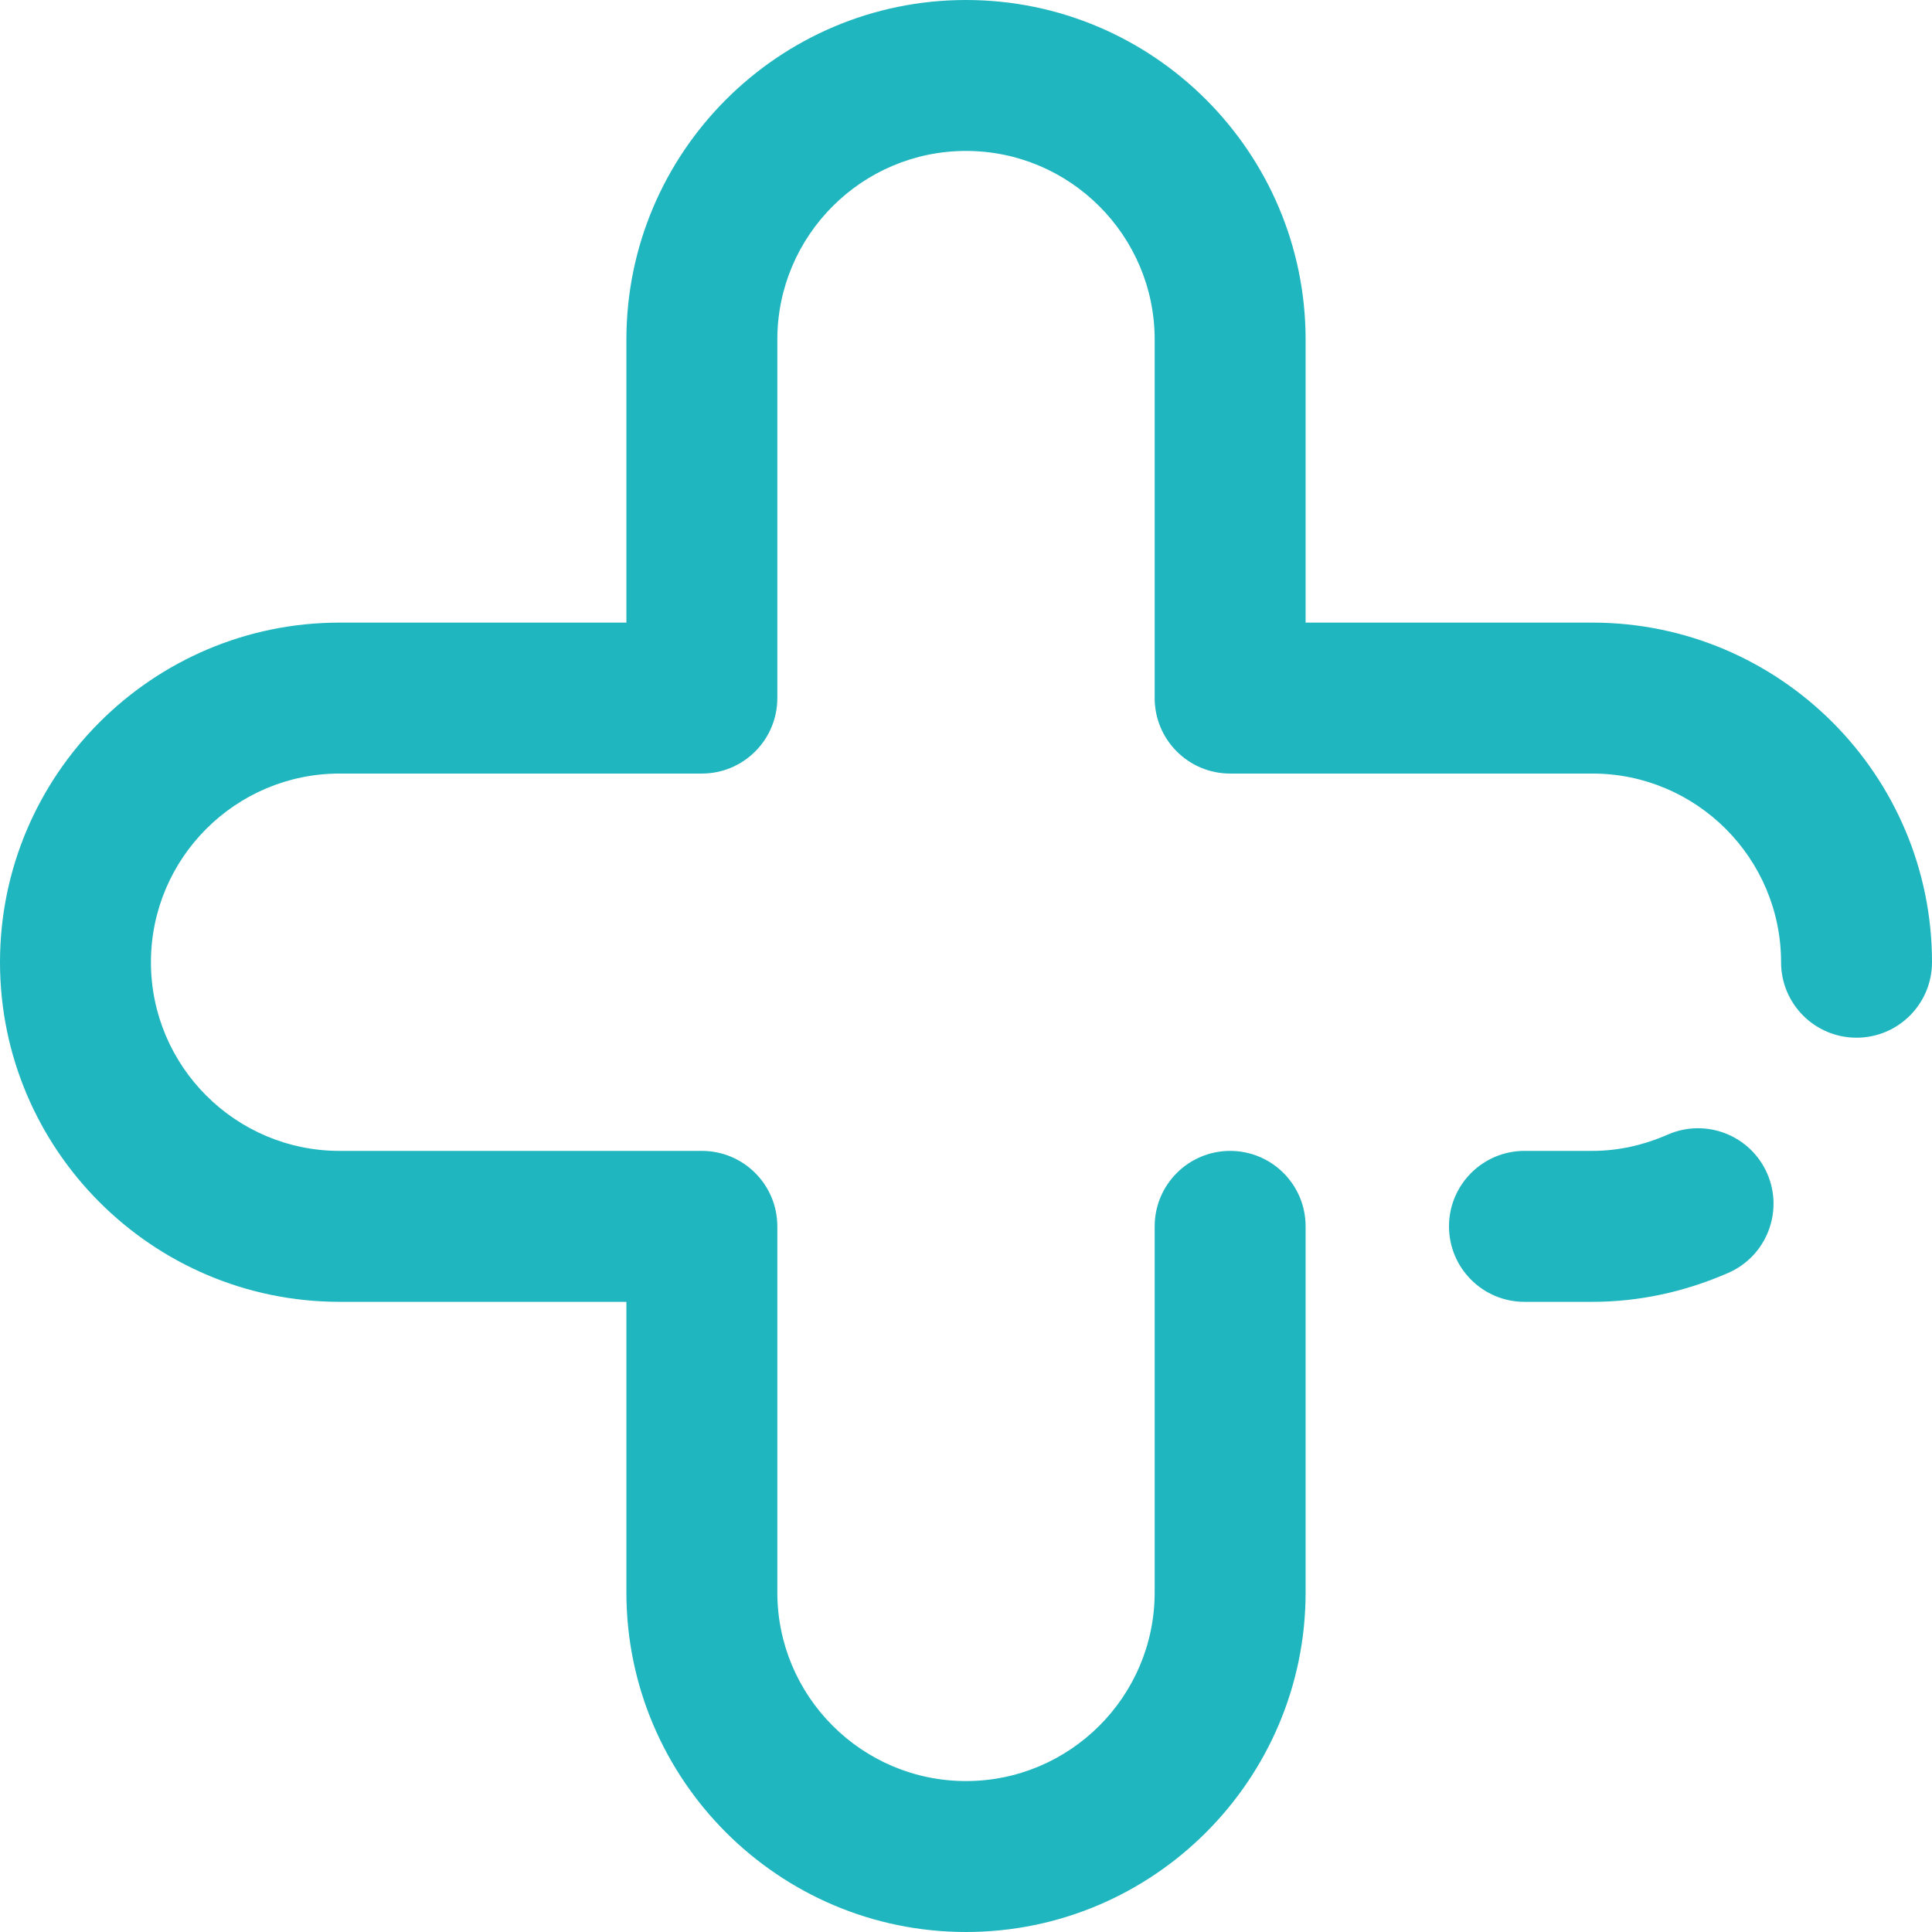 <?xml version="1.0" encoding="UTF-8"?>
<svg xmlns="http://www.w3.org/2000/svg" width="512" height="512" viewBox="0 0 512 512" fill="none">
  <g clip-path="url(#clip0_88_1904)">
    <path d="M256 512C206.374 512 166 471.626 166 422V345H90C40.374 345 0 304.626 0 255C0 205.374 40.374 165 90 165H166V90C166 40.374 206.374 0 256 0C305.626 0 346 40.374 346 90V165H422C471.626 165 512 205.374 512 255C512 266.046 503.046 275 492 275C480.954 275 472 266.046 472 255C472 227.43 449.57 205 422 205H326C314.954 205 306 196.046 306 185V90C306 62.43 283.57 40 256 40C228.43 40 206 62.43 206 90V185C206 196.046 197.046 205 186 205H90C62.43 205 40 227.43 40 255C40 282.57 62.43 305 90 305H186C197.046 305 206 313.954 206 325V422C206 449.57 228.43 472 256 472C283.57 472 306 449.57 306 422V325C306 313.954 314.954 305 326 305C337.046 305 346 313.954 346 325V422C346 471.626 305.626 512 256 512Z" fill="#20B6BF"></path>
    <path d="M422 345H404C392.954 345 384 336.046 384 325C384 313.954 392.954 305 404 305H422C428.694 305 435.421 303.544 441.993 300.673C452.116 296.252 463.906 300.871 468.327 310.993C472.749 321.114 468.129 332.905 458.007 337.327C446.354 342.419 434.239 345 422 345Z" fill="#20B6BF"></path>
  </g>
  <defs>
    <clipPath id="clip0_88_1904">
      <rect width="512" height="512" fill="white"></rect>
    </clipPath>
  </defs>
</svg>

